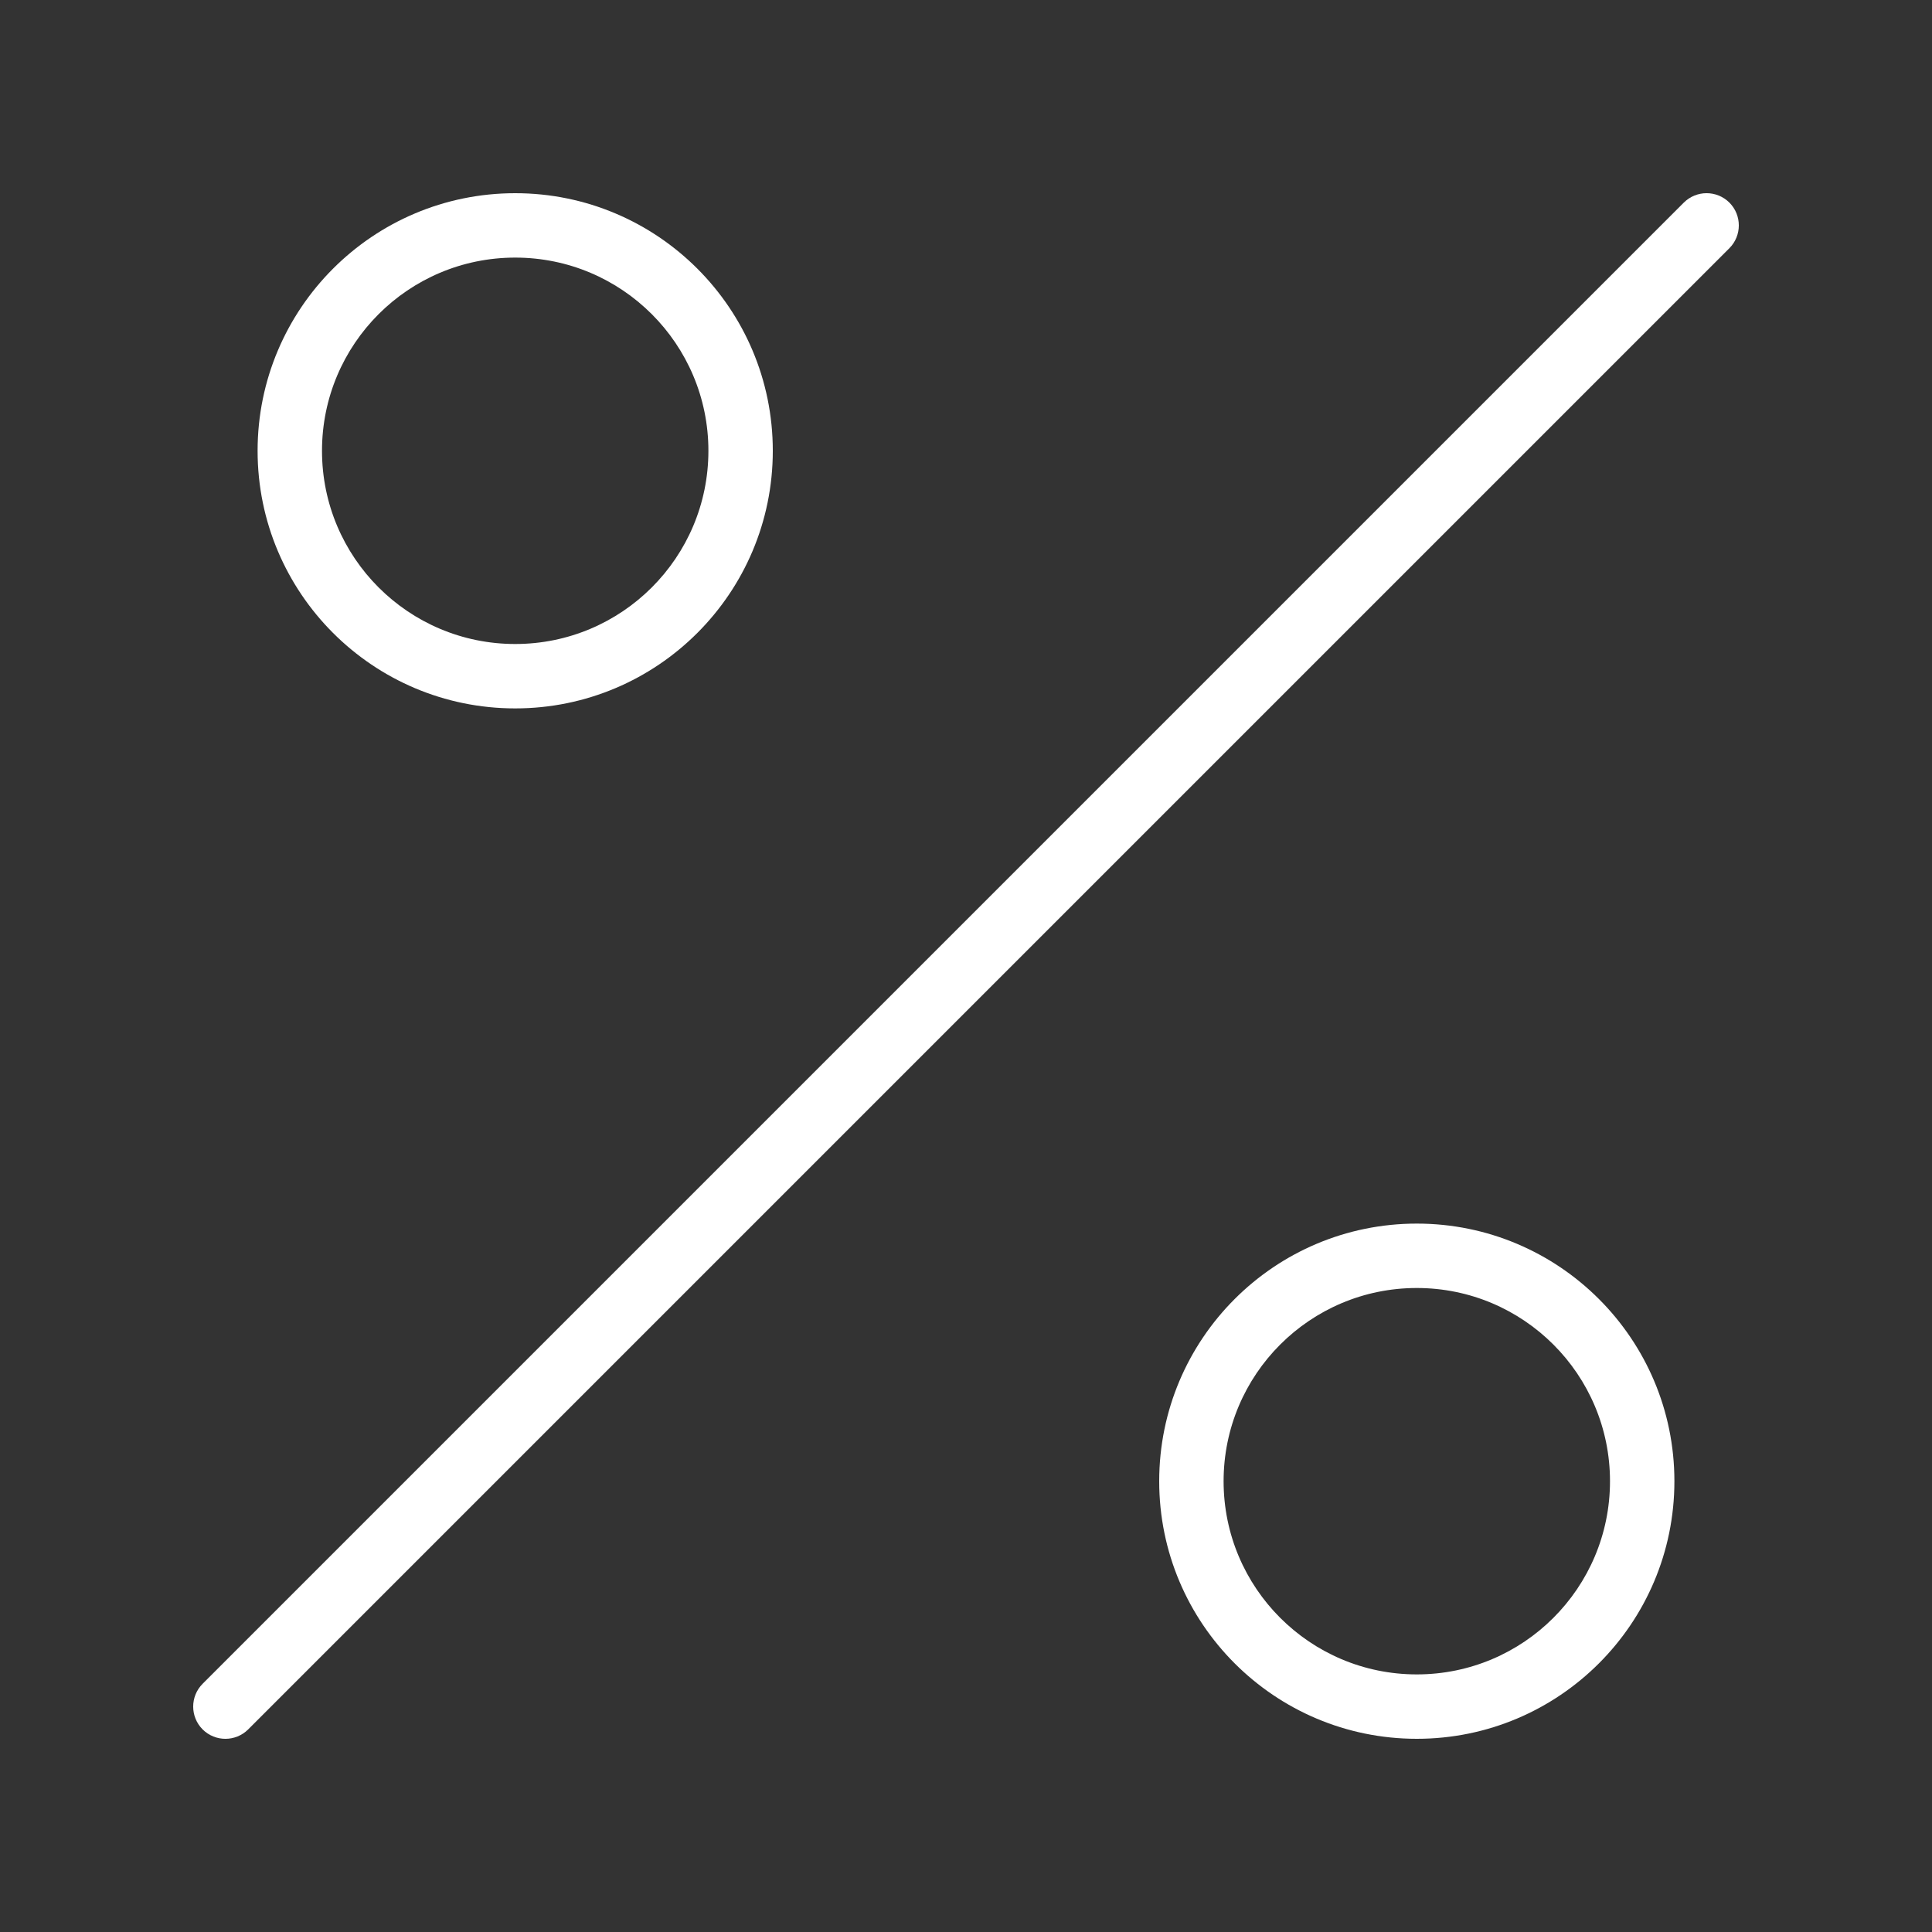 <svg height='100px' width='100px'  fill="#FFFFFF" xmlns="http://www.w3.org/2000/svg" xmlns:xlink="http://www.w3.org/1999/xlink" xmlns:sketch="http://www.bohemiancoding.com/sketch/ns" viewBox="0 0 30 30" version="1.1" x="0px" y="0px"><rect x="0" y="0" width="30" height="30" fill="#333333" stroke="none"/><title>business_018-profit-margin-percentage-rate</title><desc>Created with Sketch.</desc><g stroke="none" stroke-width="1" fill="none" fill-rule="evenodd" sketch:type="MSPage"><g sketch:type="MSArtboardGroup" transform="translate(-360, -90)" fill="#FFFFFF"><g sketch:type="MSLayerGroup" transform="translate(363, 93)"><path d="M0.146,23.146 C-0.049,23.342 -0.049,23.658 0.146,23.854 C0.342,24.049 0.658,24.049 0.854,23.854 L23.854,0.854 C24.049,0.658 24.049,0.342 23.854,0.146 C23.658,-0.049 23.342,-0.049 23.146,0.146 L0.146,23.146 Z" sketch:type="MSShapeGroup"></path><path d="M5,8 C7.209,8 9,6.209 9,4 C9,1.791 7.209,0 5,0 C2.791,0 1,1.791 1,4 C1,6.209 2.791,8 5,8 Z M5,7 C6.657,7 8,5.657 8,4 C8,2.343 6.657,1 5,1 C3.343,1 2,2.343 2,4 C2,5.657 3.343,7 5,7 Z" sketch:type="MSShapeGroup"></path><path d="M19,24 C21.209,24 23,22.209 23,20 C23,17.791 21.209,16 19,16 C16.791,16 15,17.791 15,20 C15,22.209 16.791,24 19,24 Z M19,23 C20.657,23 22,21.657 22,20 C22,18.343 20.657,17 19,17 C17.343,17 16,18.343 16,20 C16,21.657 17.343,23 19,23 Z" sketch:type="MSShapeGroup"></path></g></g></g></svg>